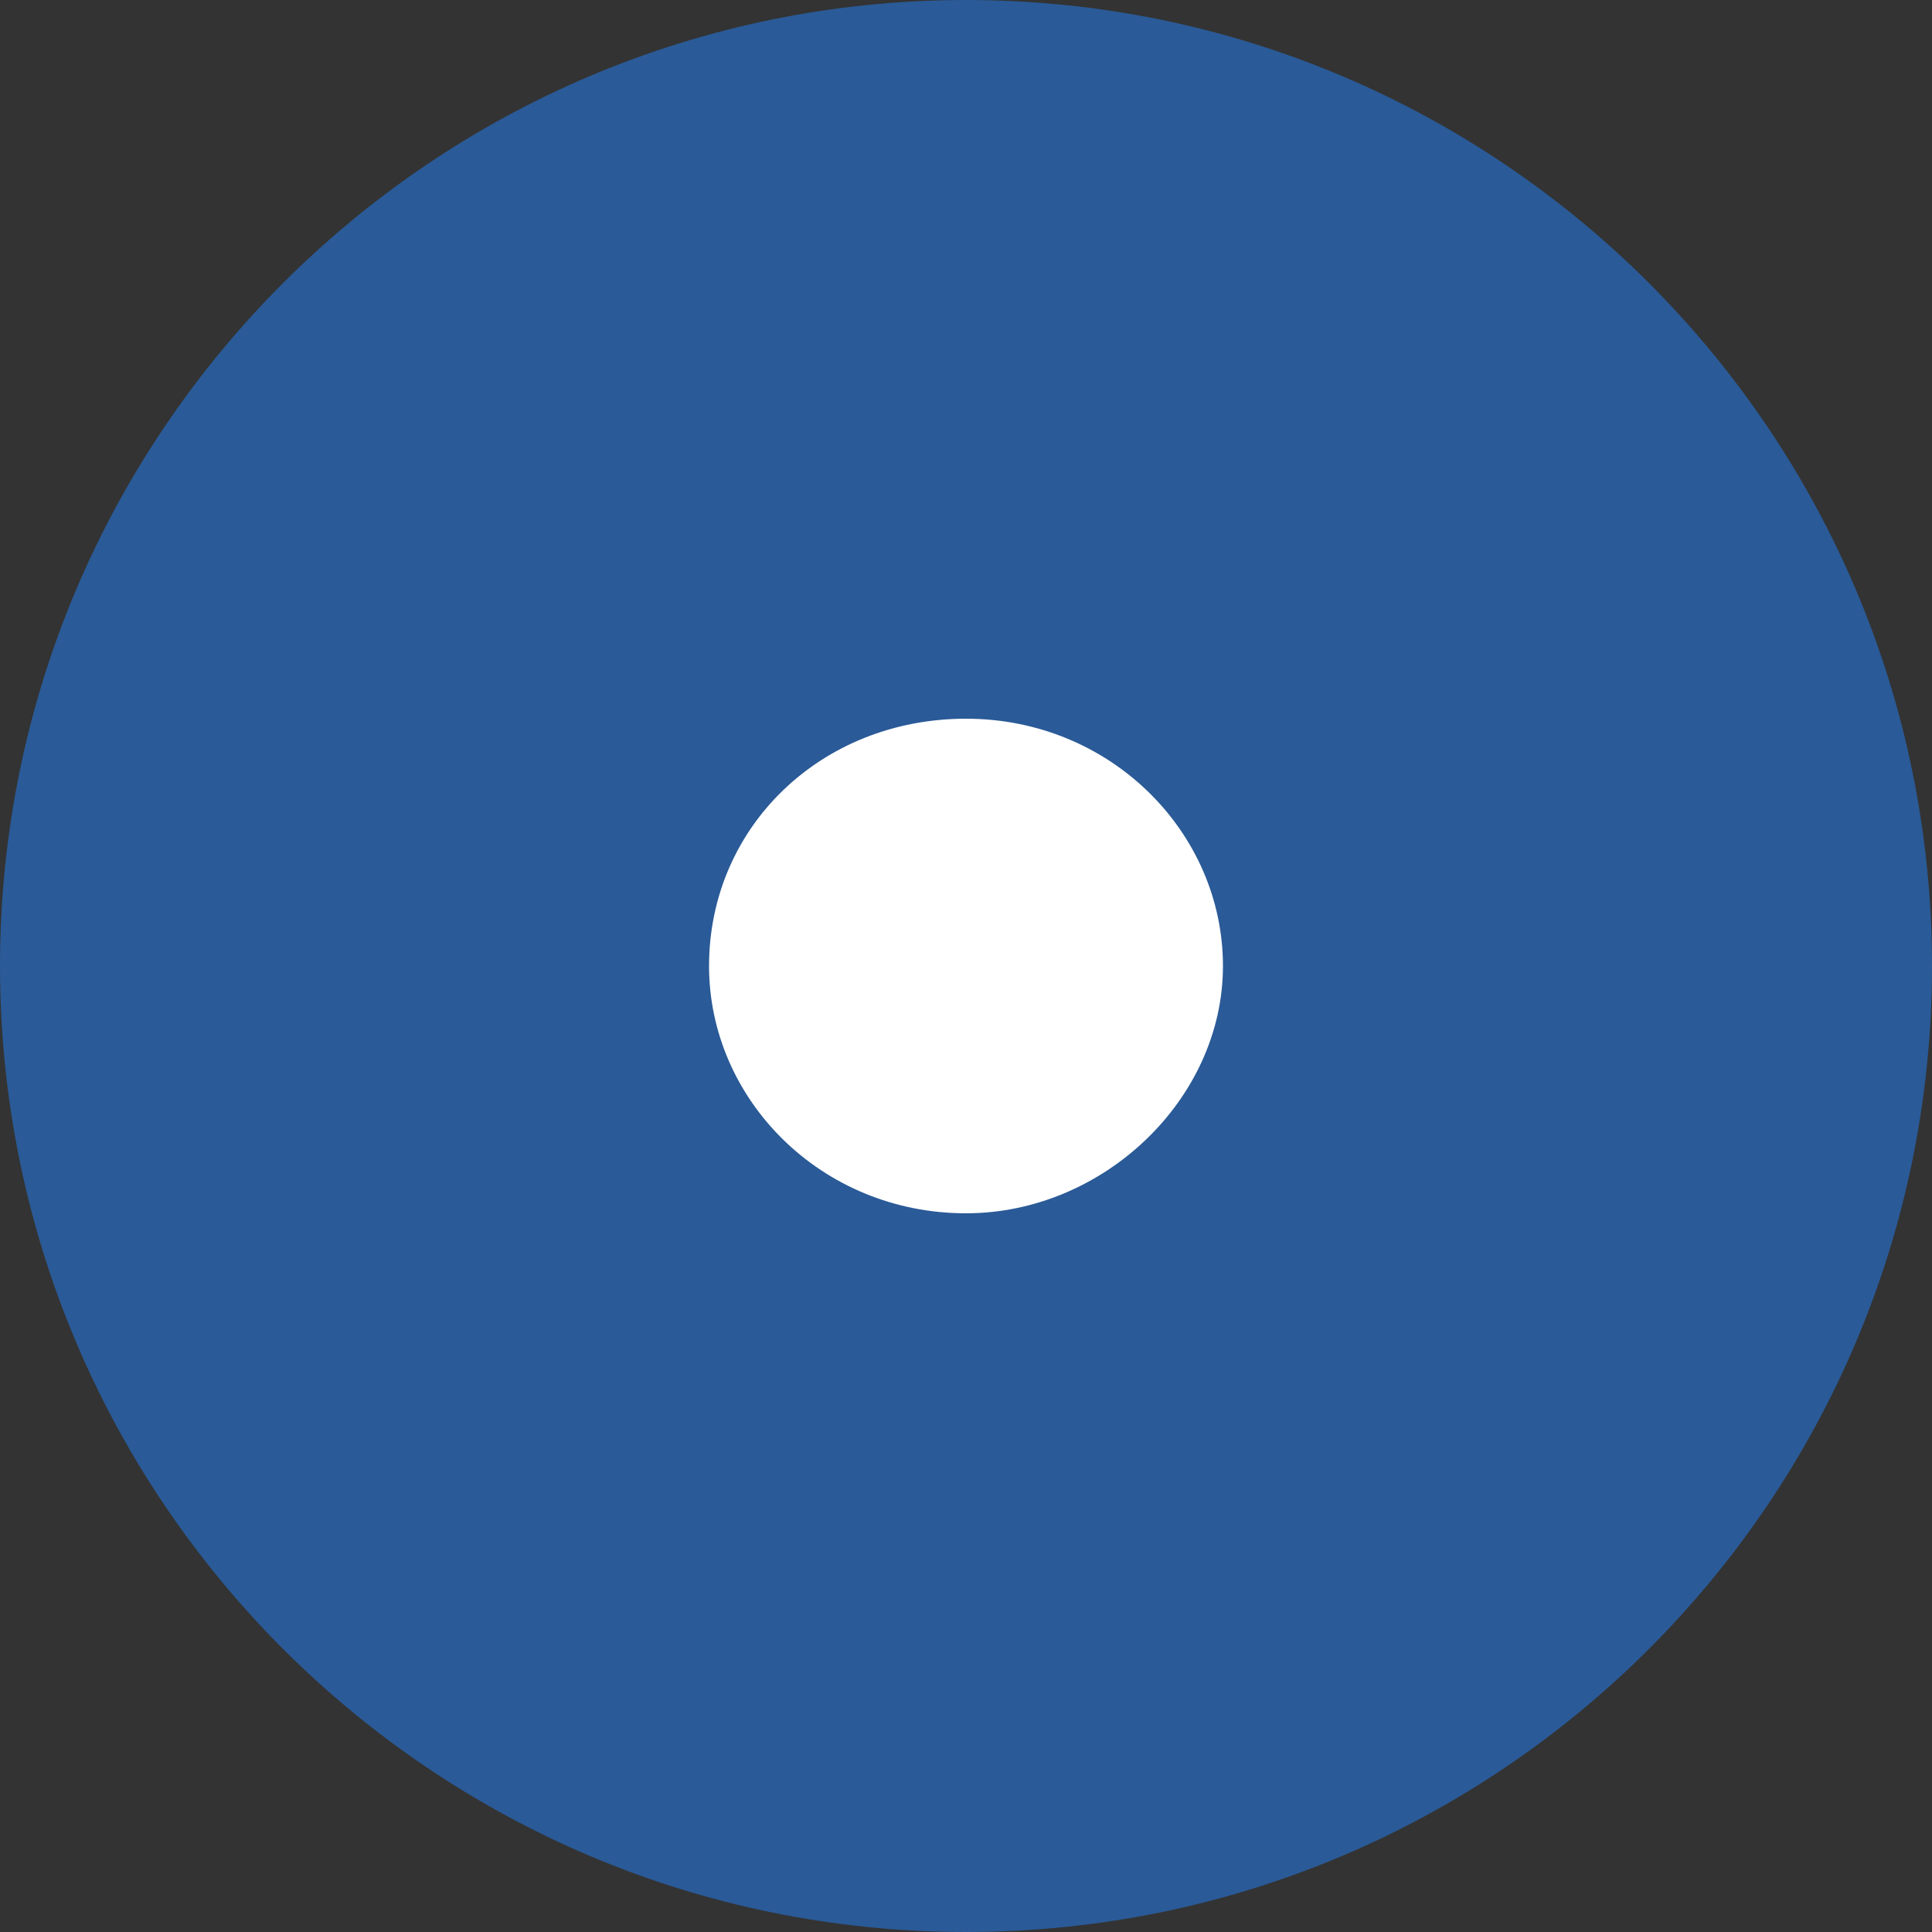 <?xml version="1.0" encoding="utf-8"?>
<!-- Generator: Adobe Illustrator 24.1.1, SVG Export Plug-In . SVG Version: 6.00 Build 0)  -->
<svg version="1.1" id="Laag_1" xmlns="http://www.w3.org/2000/svg" xmlns:xlink="http://www.w3.org/1999/xlink" x="0px" y="0px"
	 viewBox="0 0 100 100" style="enable-background:new 0 0 100 100;" xml:space="preserve">
<rect x="0" y="0" width="100" height="100" fill="#333333" stroke="none"/>
<style type="text/css">
	.st0{clip-path:url(#SVGID_2_);}
	.st1{fill-rule:evenodd;clip-rule:evenodd;fill:#2A5A97;}
	.st2{fill-rule:evenodd;clip-rule:evenodd;fill:#FFFFFF;}
	.st3{clip-path:url(#SVGID_4_);}
	.st4{fill-rule:evenodd;clip-rule:evenodd;fill:#169FDB;}
	.st5{clip-path:url(#SVGID_6_);}
	.st6{fill-rule:evenodd;clip-rule:evenodd;fill:#95C11F;}
</style>
<g>
	<defs>
		<rect id="SVGID_1_" width="100" height="100"/>
	</defs>
	<clipPath id="SVGID_2_">
		<use xlink:href="#SVGID_1_"  style="overflow:visible;"/>
	</clipPath>
	<g class="st0">
		<path class="st1" d="M100,50c0-27.6-22.4-50-50-50S0,22.4,0,50s22.4,50,50,50S100,77.6,100,50L100,50z"/>
		<path class="st2" d="M63.3,50c0-6.9-5.8-12.8-13.3-12.8c-7.5,0-13.3,5.6-13.3,12.8c0,6.9,5.8,12.8,13.3,12.8
			C57.1,62.8,63.3,56.9,63.3,50L63.3,50z"/>
	</g>
</g>
</svg>
